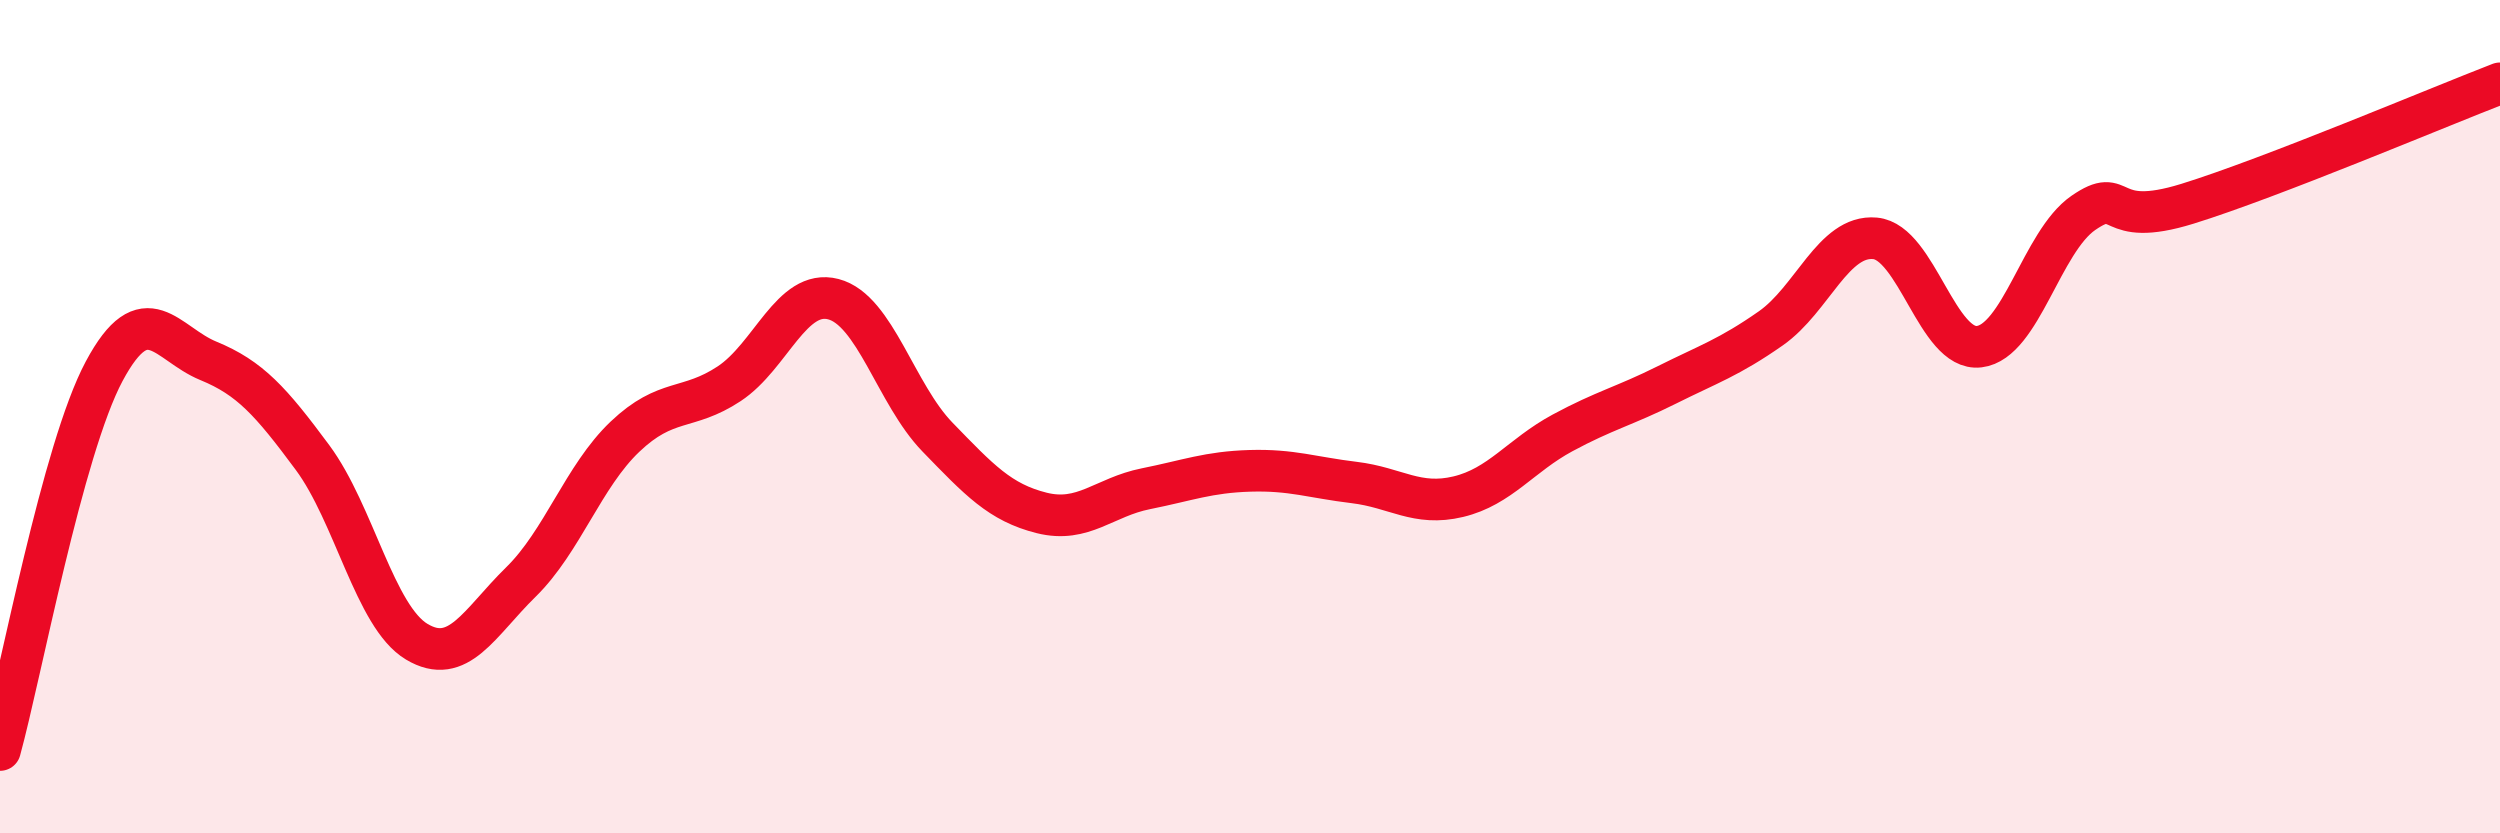 
    <svg width="60" height="20" viewBox="0 0 60 20" xmlns="http://www.w3.org/2000/svg">
      <path
        d="M 0,18 C 0.5,16.18 1.5,10.78 2.5,8.91 C 3.5,7.04 4,8.25 5,8.66 C 6,9.07 6.5,9.63 7.5,10.98 C 8.5,12.33 9,14.8 10,15.4 C 11,16 11.5,14.95 12.5,13.97 C 13.5,12.99 14,11.43 15,10.48 C 16,9.53 16.5,9.87 17.5,9.21 C 18.5,8.55 19,6.92 20,7.18 C 21,7.44 21.5,9.46 22.5,10.49 C 23.5,11.52 24,12.06 25,12.31 C 26,12.56 26.5,11.93 27.5,11.73 C 28.5,11.53 29,11.33 30,11.3 C 31,11.27 31.5,11.46 32.5,11.58 C 33.5,11.7 34,12.16 35,11.92 C 36,11.68 36.5,10.93 37.5,10.39 C 38.5,9.85 39,9.74 40,9.24 C 41,8.74 41.5,8.58 42.5,7.88 C 43.5,7.18 44,5.63 45,5.72 C 46,5.81 46.5,8.44 47.5,8.32 C 48.5,8.2 49,5.8 50,5.11 C 51,4.42 50.5,5.51 52.5,4.89 C 54.5,4.27 58.5,2.58 60,2L60 20L0 20Z"
        fill="#EB0A25"
        opacity="0.1"
        stroke-linecap="round"
        stroke-linejoin="round"
      />
      <path
        d="M 0,18 C 0.5,16.18 1.5,10.78 2.5,8.91 C 3.5,7.04 4,8.25 5,8.66 C 6,9.07 6.5,9.63 7.5,10.98 C 8.5,12.33 9,14.8 10,15.4 C 11,16 11.5,14.95 12.5,13.97 C 13.5,12.99 14,11.43 15,10.48 C 16,9.53 16.5,9.87 17.5,9.21 C 18.5,8.55 19,6.92 20,7.18 C 21,7.44 21.5,9.46 22.5,10.49 C 23.5,11.52 24,12.06 25,12.31 C 26,12.56 26.5,11.93 27.5,11.73 C 28.5,11.53 29,11.33 30,11.3 C 31,11.27 31.5,11.46 32.5,11.58 C 33.5,11.7 34,12.16 35,11.92 C 36,11.68 36.5,10.93 37.5,10.39 C 38.5,9.85 39,9.74 40,9.24 C 41,8.74 41.5,8.58 42.5,7.88 C 43.5,7.18 44,5.63 45,5.72 C 46,5.81 46.5,8.44 47.5,8.32 C 48.5,8.2 49,5.8 50,5.11 C 51,4.42 50.5,5.51 52.5,4.89 C 54.5,4.27 58.5,2.58 60,2"
        stroke="#EB0A25"
        stroke-width="1"
        fill="none"
        stroke-linecap="round"
        stroke-linejoin="round"
      />
    </svg>
  